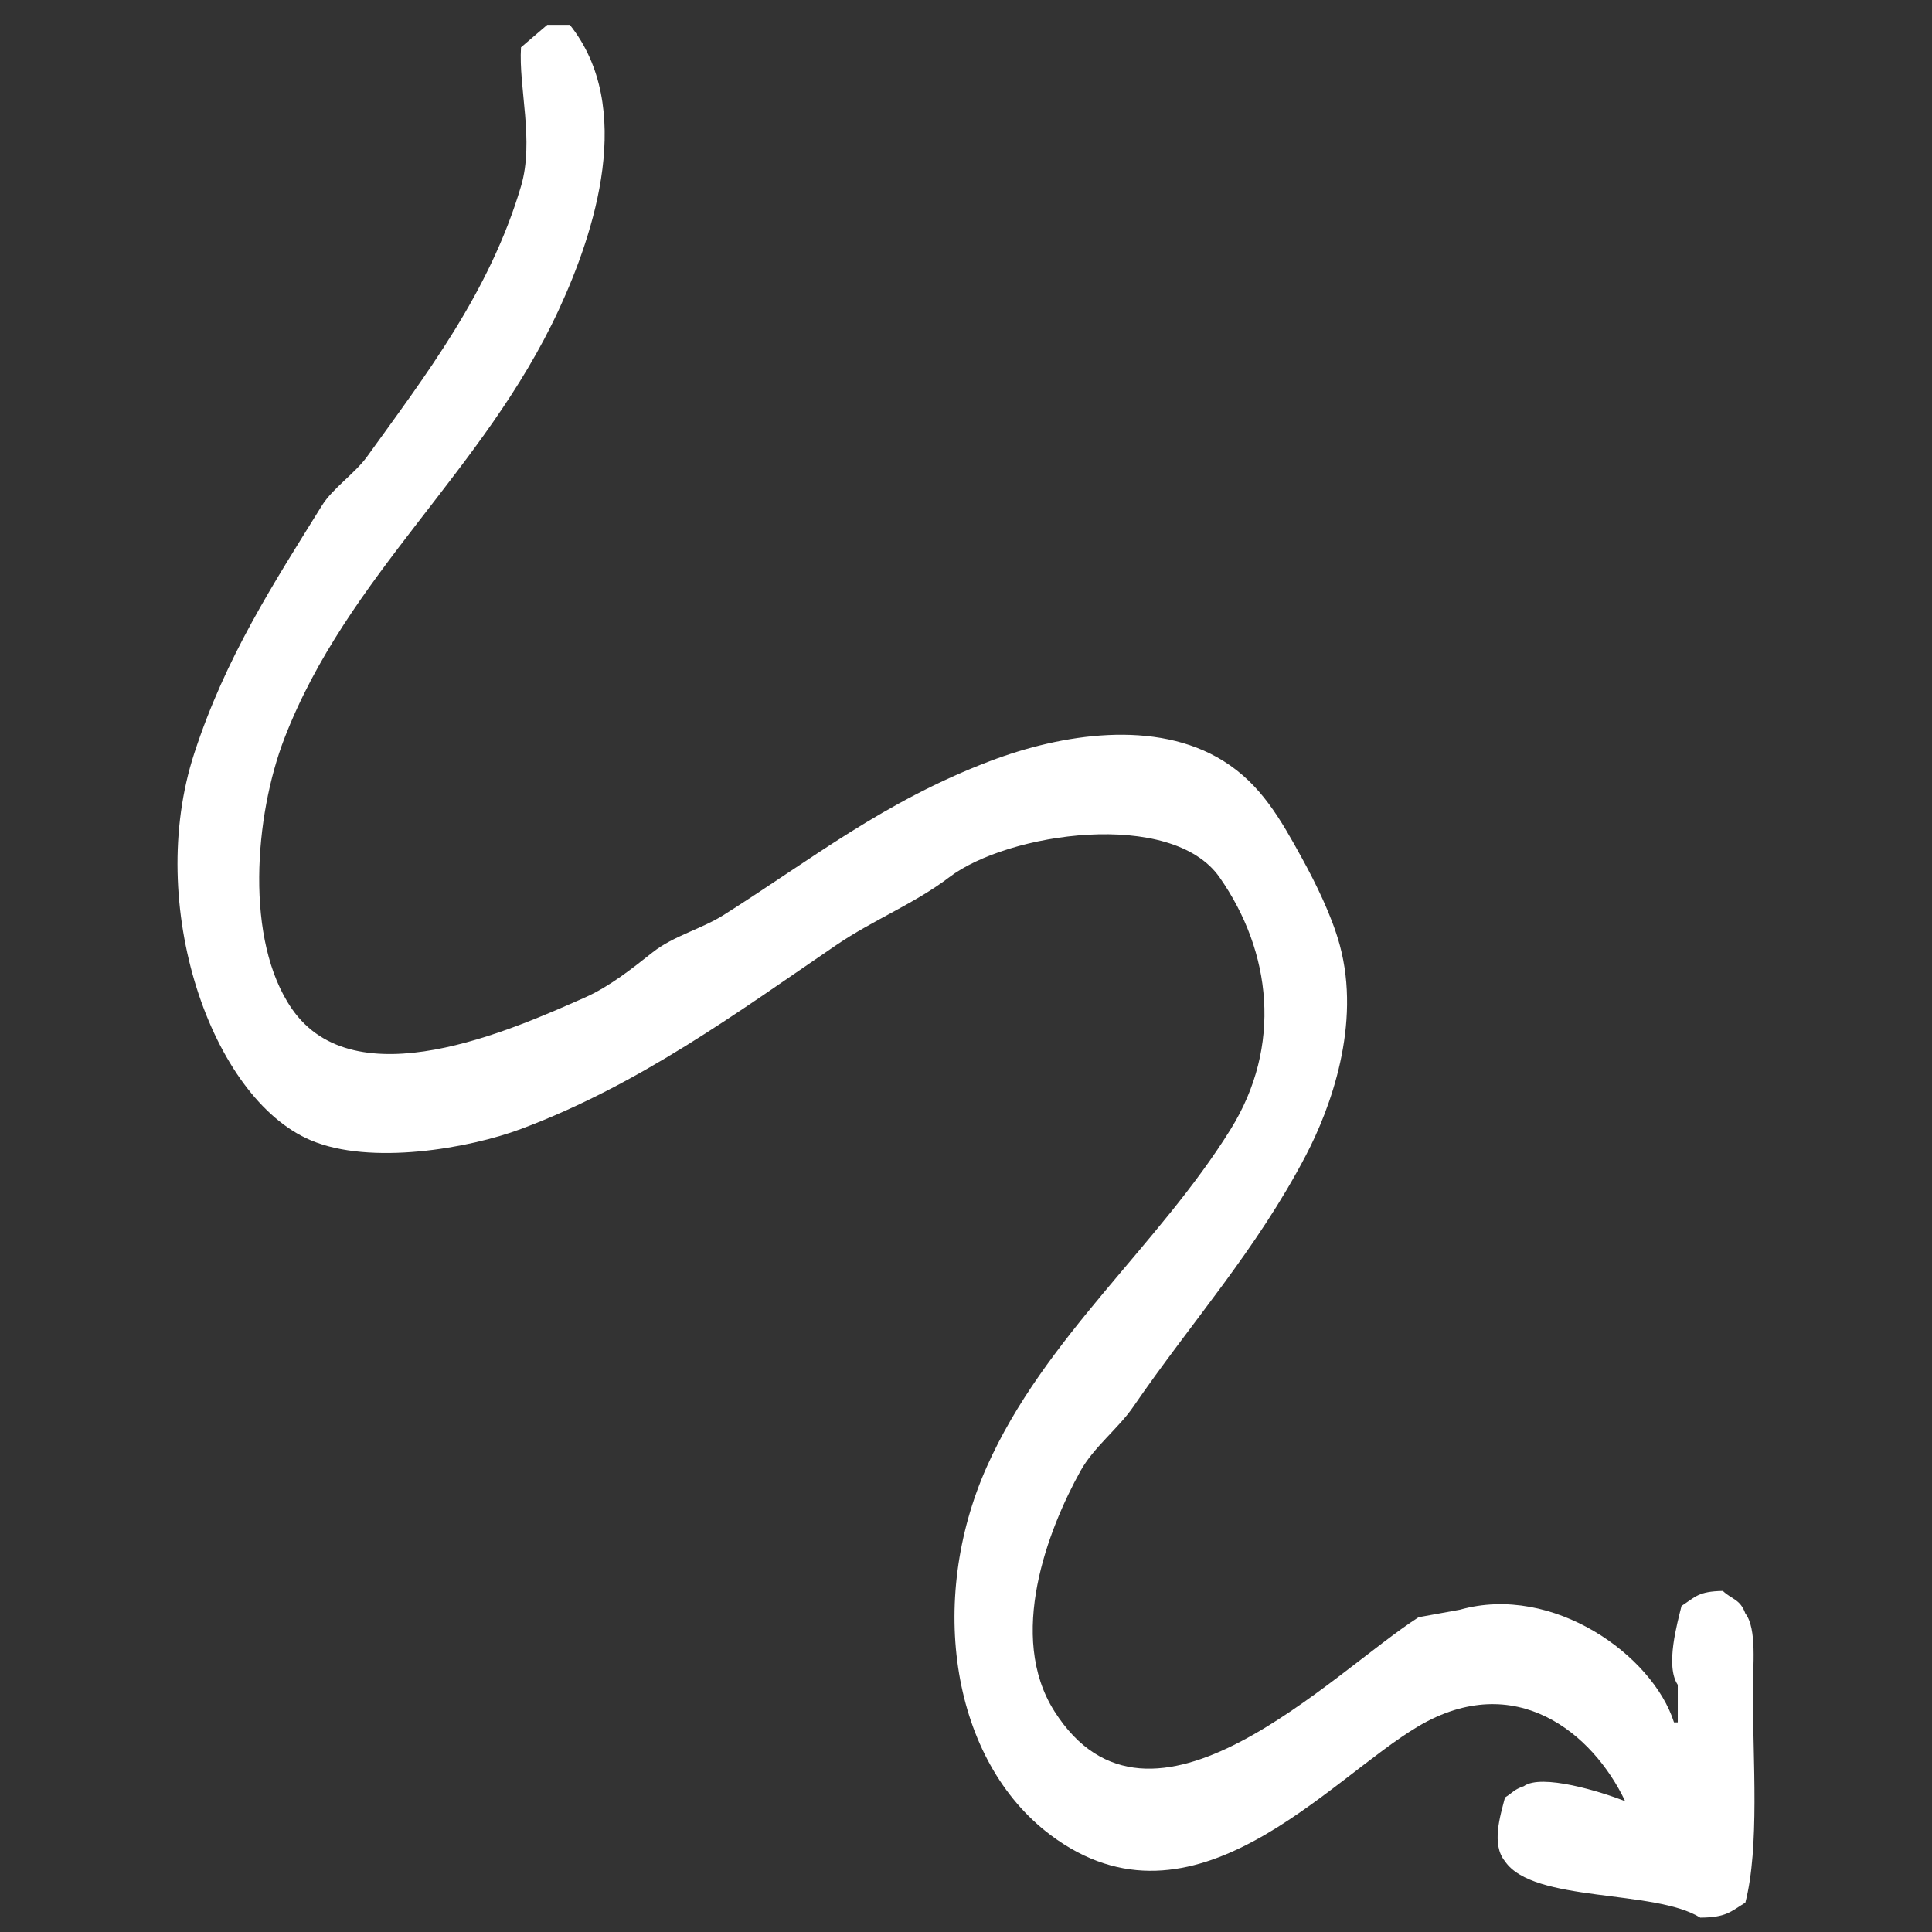 <?xml version="1.0" encoding="utf-8"?>
<!-- Generator: Adobe Illustrator 27.6.1, SVG Export Plug-In . SVG Version: 6.00 Build 0)  -->
<svg version="1.1" id="Ebene_1" xmlns="http://www.w3.org/2000/svg" xmlns:xlink="http://www.w3.org/1999/xlink" x="0px" y="0px"
	 viewBox="0 0 4000 4000" style="enable-background:new 0 0 4000 4000;" xml:space="preserve">
<rect x="0" y="0" width="4000" height="4000" fill="#333333" stroke="none"/>
<style type="text/css">
	.st0{fill-rule:evenodd;clip-rule:evenodd;fill:#FFFFFF;}
</style>
<path class="st0" d="M1133.11,51.37c15.55,0,31.11,0,46.65,0c135.87,170.53,51.72,429.26-23.33,590.96
	c-154.4,332.66-436.99,548.19-567.63,886.44c-61.9,160.25-82.32,418.33,15.55,559.86c131.11,189.57,454.91,43.59,606.51-23.33
	c50.78-22.42,99.04-60.92,139.96-93.31c43.84-34.7,100.7-48.03,147.74-77.76c180.66-114.18,331.63-235.17,552.08-318.81
	c146.32-55.52,342.1-87.27,482.1,0c77.76,48.47,118.09,119.94,163.29,202.17c27.5,50.04,61.12,117.75,77.76,178.84
	c44.89,164.87-19.12,338.21-69.98,435.44c-103.26,197.42-236.22,343.94-357.69,520.98c-30.52,44.48-81.77,83.46-108.86,132.19
	c-68.4,123.03-152.47,342.77-54.43,497.65c198.99,314.35,574.55-79.41,754.25-194.4c28.51-5.18,57.03-10.37,85.53-15.55
	c192.92-54.29,399.33,94.81,443.22,233.27c2.59,0,5.18,0,7.78,0c0-25.92,0-51.84,0-77.76c-26.44-39.11-0.51-129.03,7.78-163.29
	c28.57-18.52,34.54-30.21,85.53-31.1c19.88,18.57,35.73,16.81,46.65,46.65c24.38,31.71,15.55,108.33,15.55,163.29
	c0.01,140.94,14.12,320-15.55,435.44c-30.75,18.71-39.46,30.71-93.31,31.1c-94.39-59.2-345.65-30.33-404.34-116.64
	c-28.73-35.03-9.87-93.97,0-132.19c16.11-9.97,17.9-16.15,38.88-23.33c36.72-26.69,160.68,11.45,209.95,31.1
	c-67.39-141.83-227.7-273.08-427.67-155.52c-186.09,109.4-465.71,447.71-762.03,225.5c-204.98-153.72-255.96-484.02-132.19-762.03
	c119.56-268.56,355.26-457.61,505.43-699.82c106.19-171.28,84.99-366.24-23.33-520.98c-99.6-142.3-438.13-92.92-559.86,0
	c-70.83,54.06-157.65,88.47-233.27,139.96c-201.97,137.54-406.88,288.92-653.17,381.01c-107.53,40.21-311.51,76.08-435.44,23.33
	c-206.21-87.77-343.41-487-241.05-800.91c65.23-200.05,164.02-351.36,264.38-513.2c22.07-35.59,68.3-66.35,93.31-101.09
	c120.99-168.06,253.64-339.75,318.81-559.86c27.83-93.98-5.3-204.1,0-287.7C1096.82,82.47,1114.97,66.92,1133.11,51.37z"/>
</svg>
